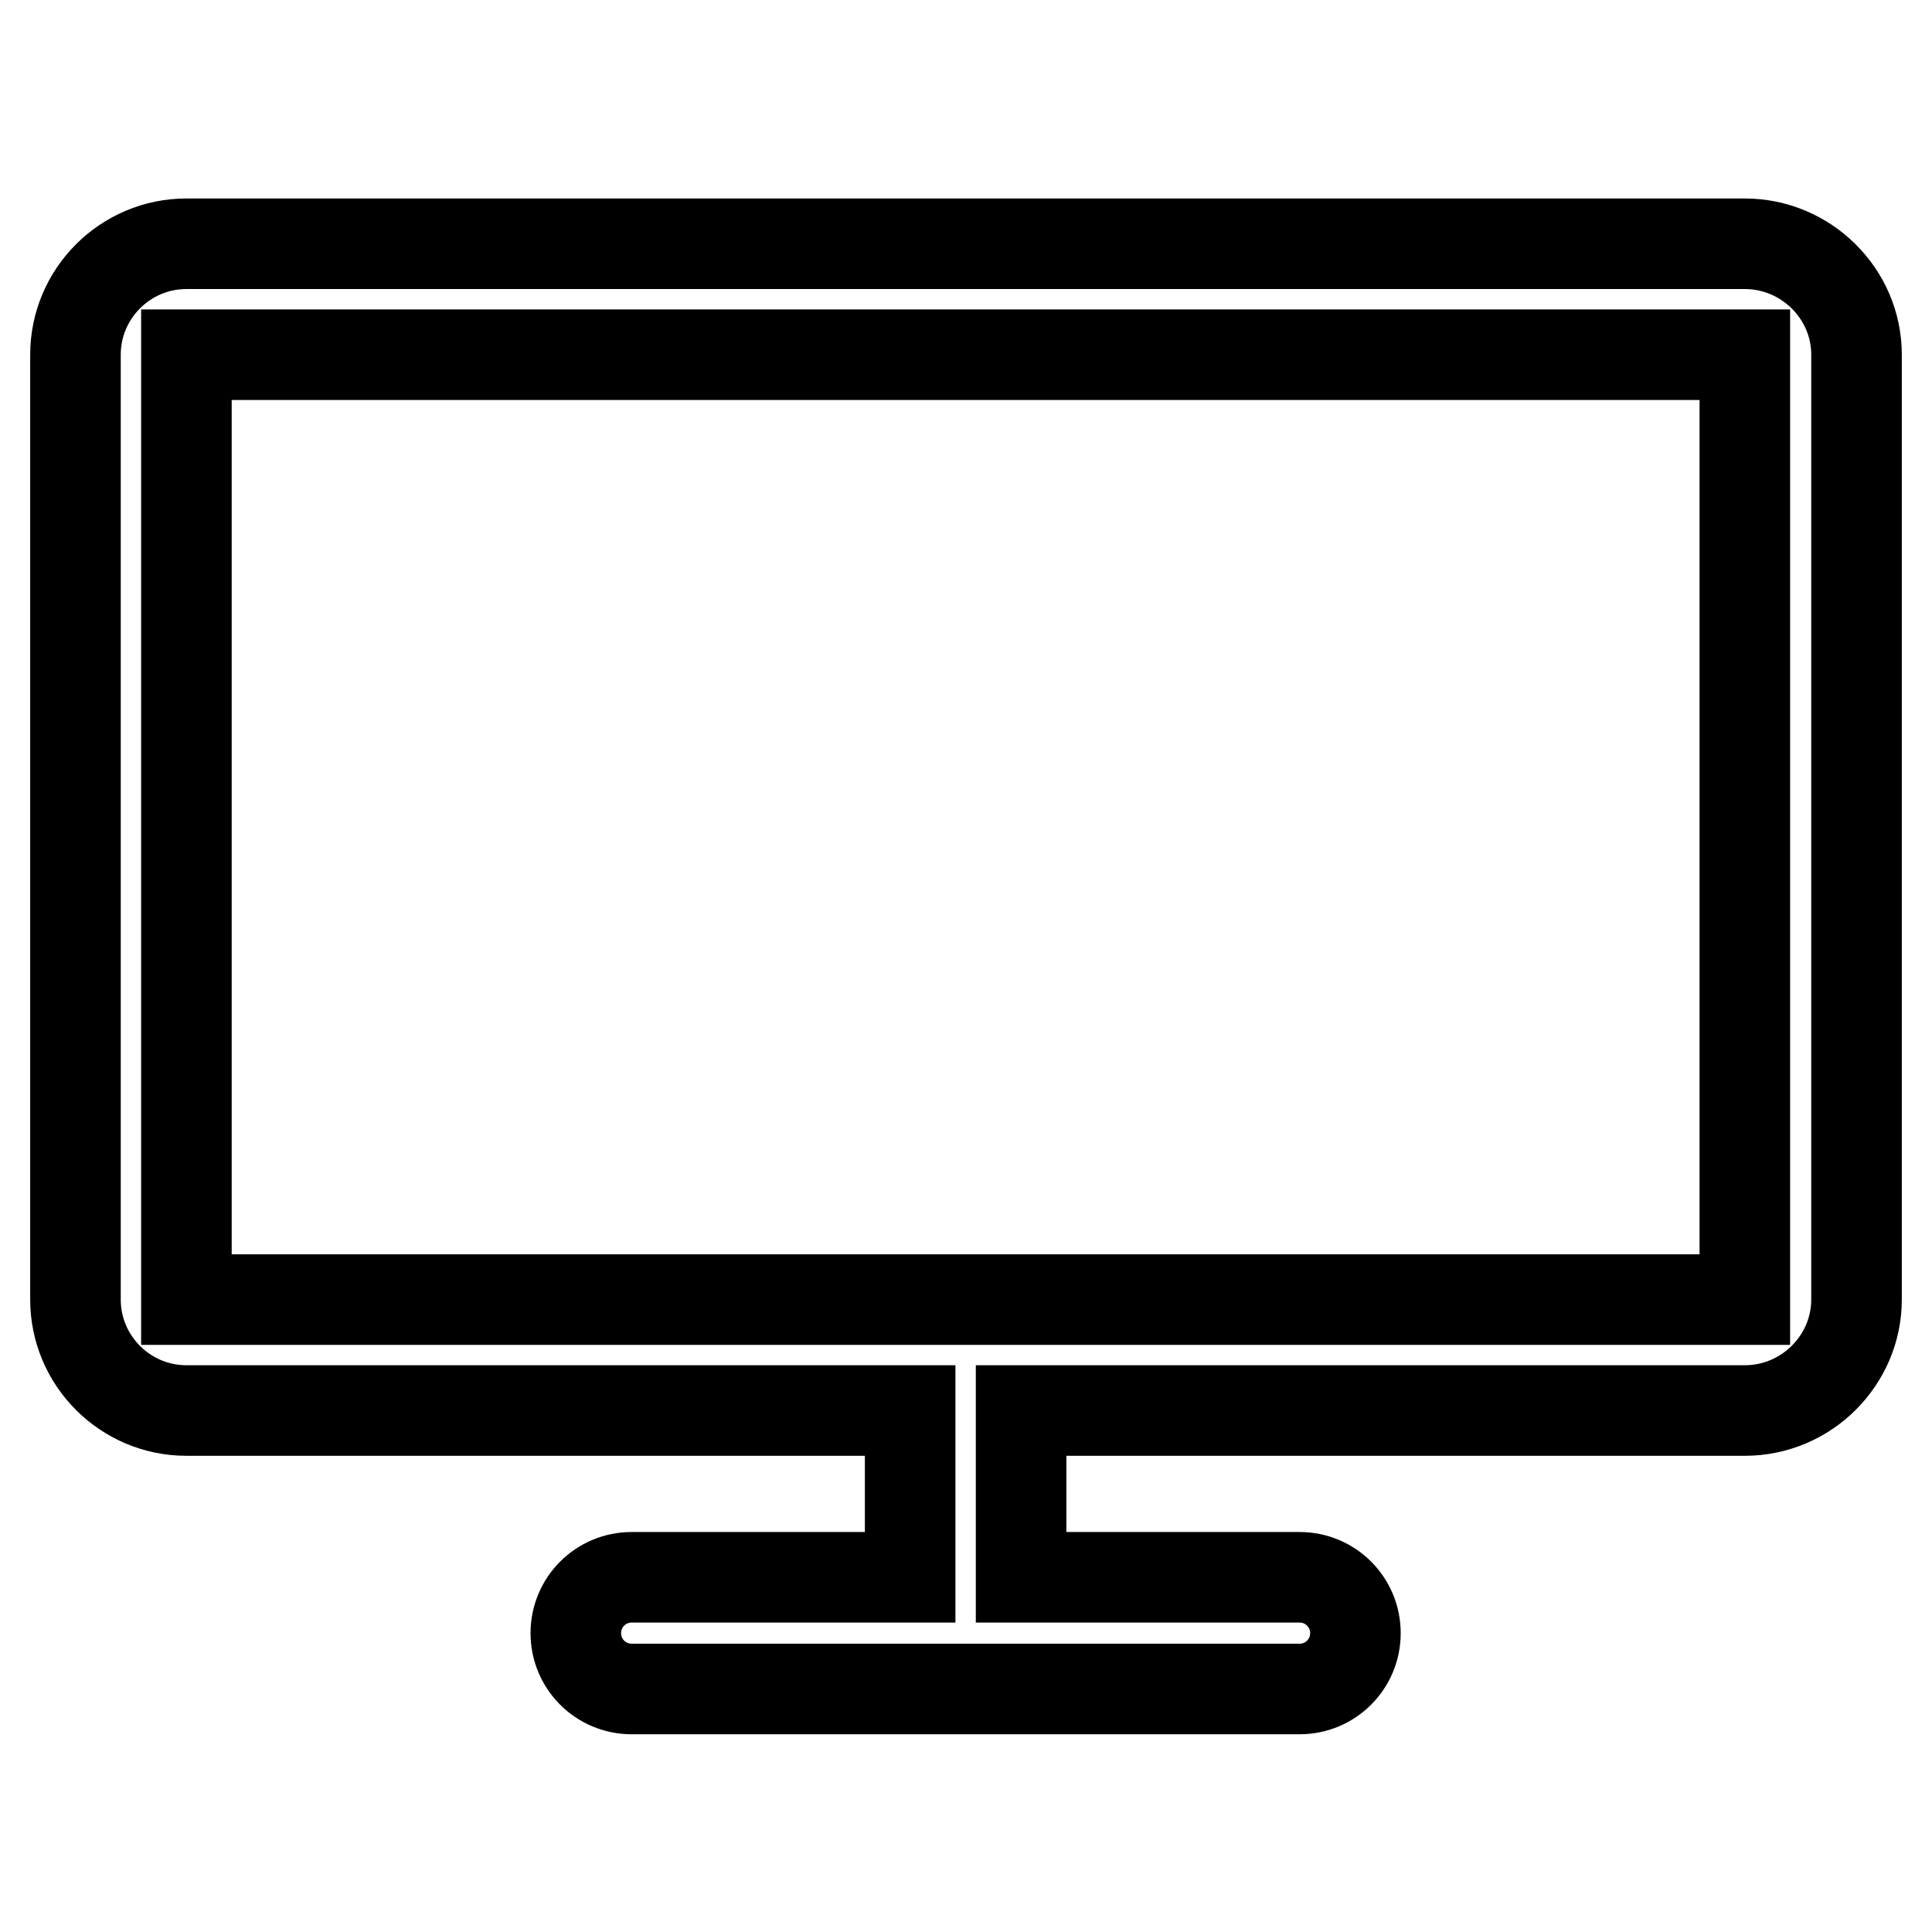 <?xml version="1.0" encoding="utf-8"?>
<!-- Svg Vector Icons : http://www.onlinewebfonts.com/icon -->
<!DOCTYPE svg PUBLIC "-//W3C//DTD SVG 1.1//EN" "http://www.w3.org/Graphics/SVG/1.1/DTD/svg11.dtd">
<svg version="1.1" xmlns="http://www.w3.org/2000/svg" xmlns:xlink="http://www.w3.org/1999/xlink" x="0px" y="0px" viewBox="0 0 256 256" enable-background="new 0 0 256 256" xml:space="preserve">
<g><g><path stroke-width="12" fill-opacity="0" stroke="#000000"  d="M231.2,186.9h-95.9V209h36.9c4.1,0,7.4,3.3,7.4,7.4c0,4.1-3.3,7.4-7.4,7.4H83.7c-4.1,0-7.4-3.3-7.4-7.4c0-4.1,3.3-7.4,7.4-7.4h36.9v-22.1H24.7c-8.1,0-14.7-6.6-14.7-14.7V47c0-8.1,6.6-14.7,14.7-14.7h206.5c8.1,0,14.8,6.6,14.8,14.7v125.2C246,180.2,239.4,186.9,231.2,186.9z M231.2,47H24.7v125.2h206.5V47z"/></g></g>
</svg>